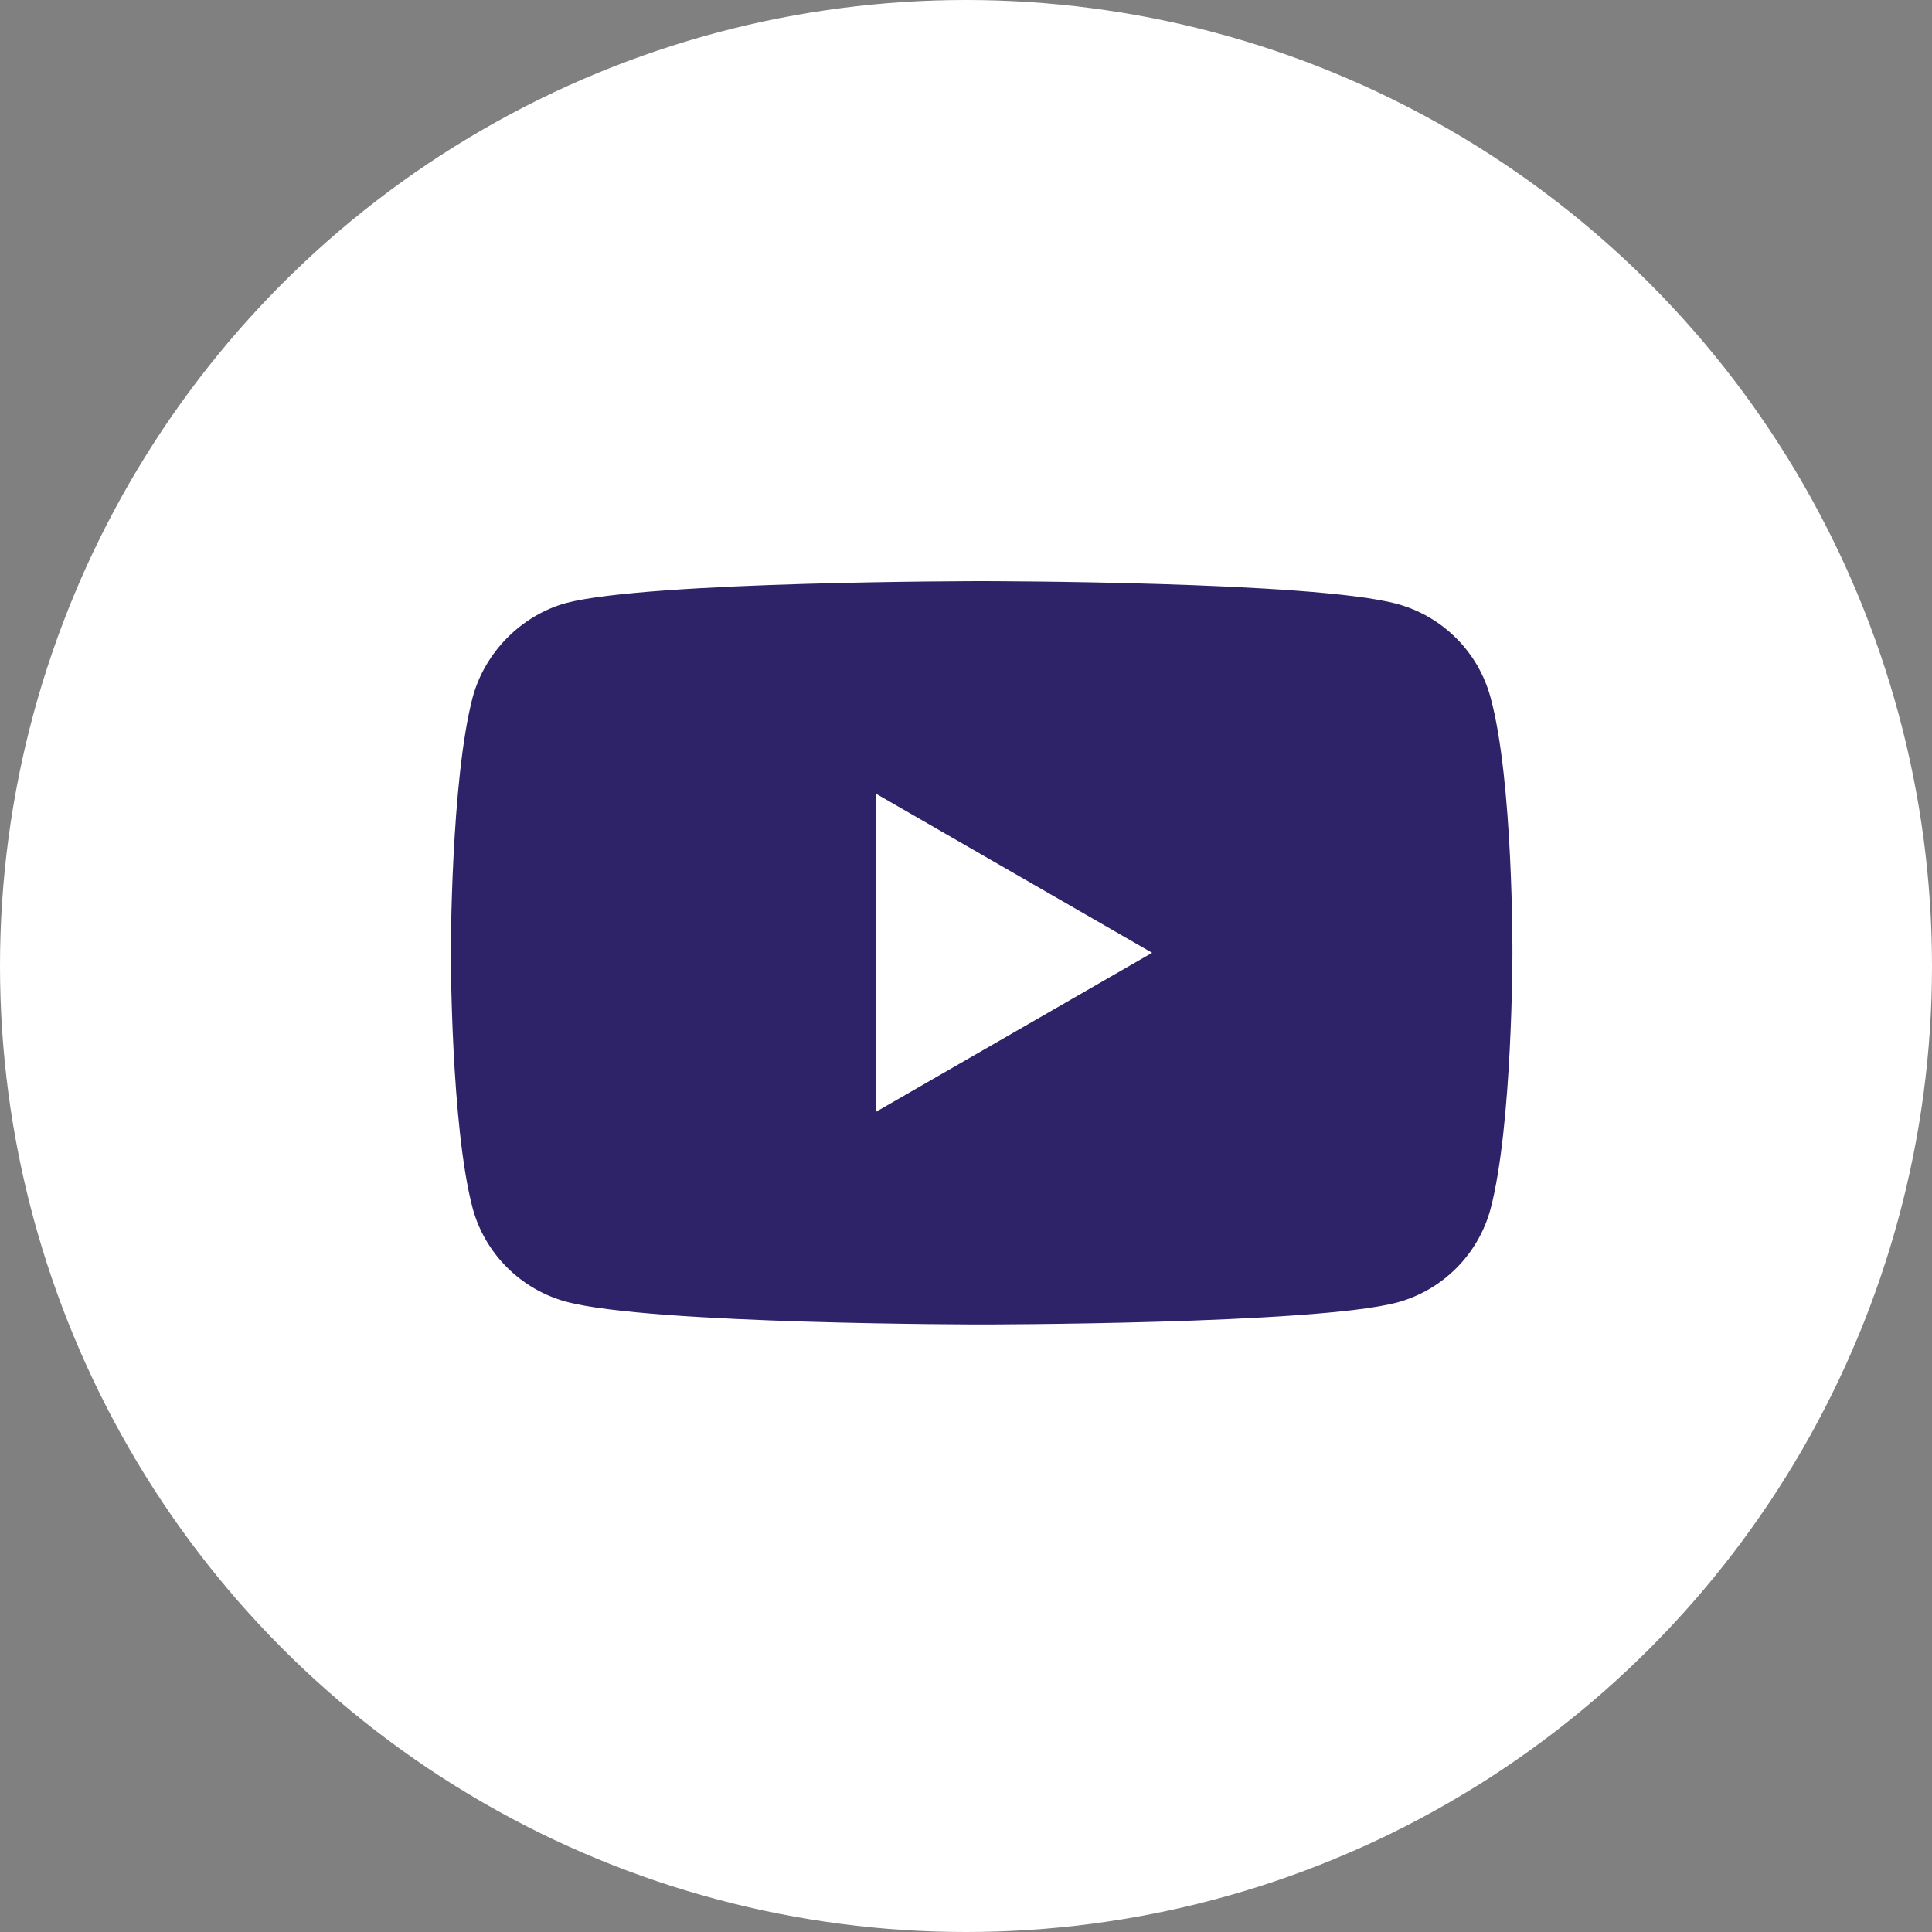 <?xml version="1.0" encoding="UTF-8"?> <svg xmlns="http://www.w3.org/2000/svg" xmlns:xlink="http://www.w3.org/1999/xlink" width="30px" height="30px" viewBox="0 0 30 30" version="1.1"><rect x="0" y="0" width="30" height="30" fill="#808080" stroke="none"/><title>Group 4</title><g id="Symbols" stroke="none" stroke-width="1" fill="none" fill-rule="evenodd"><g id="FOOTER" transform="translate(-248, -277)"><g id="Group-25" transform="translate(-240, -30)"><g transform="translate(368, 307)"><g id="Group-4" transform="translate(120, 0)"><circle id="Oval" fill="#FFFFFF" cx="15" cy="15" r="15"></circle><g id="004-youtube" transform="translate(7, 9)" fill="#2E2269" fill-rule="nonzero"><path d="M16.145,1.83 C15.955,1.123 15.398,0.567 14.692,0.377 C13.402,0.024 8.242,0.024 8.242,0.024 C8.242,0.024 3.082,0.024 1.792,0.363 C1.1,0.553 0.529,1.124 0.339,1.83 C0,3.12 0,5.795 0,5.795 C0,5.795 0,8.483 0.339,9.76 C0.53,10.466 1.086,11.022 1.792,11.213 C3.096,11.566 8.242,11.566 8.242,11.566 C8.242,11.566 13.402,11.566 14.692,11.226 C15.399,11.036 15.955,10.479 16.145,9.773 C16.485,8.483 16.485,5.808 16.485,5.808 C16.485,5.808 16.498,3.12 16.145,1.83 L16.145,1.83 Z M6.599,8.266 L6.599,3.323 L10.89,5.795 L6.599,8.266 Z" id="Shape"></path></g></g></g></g></g></g></svg> 